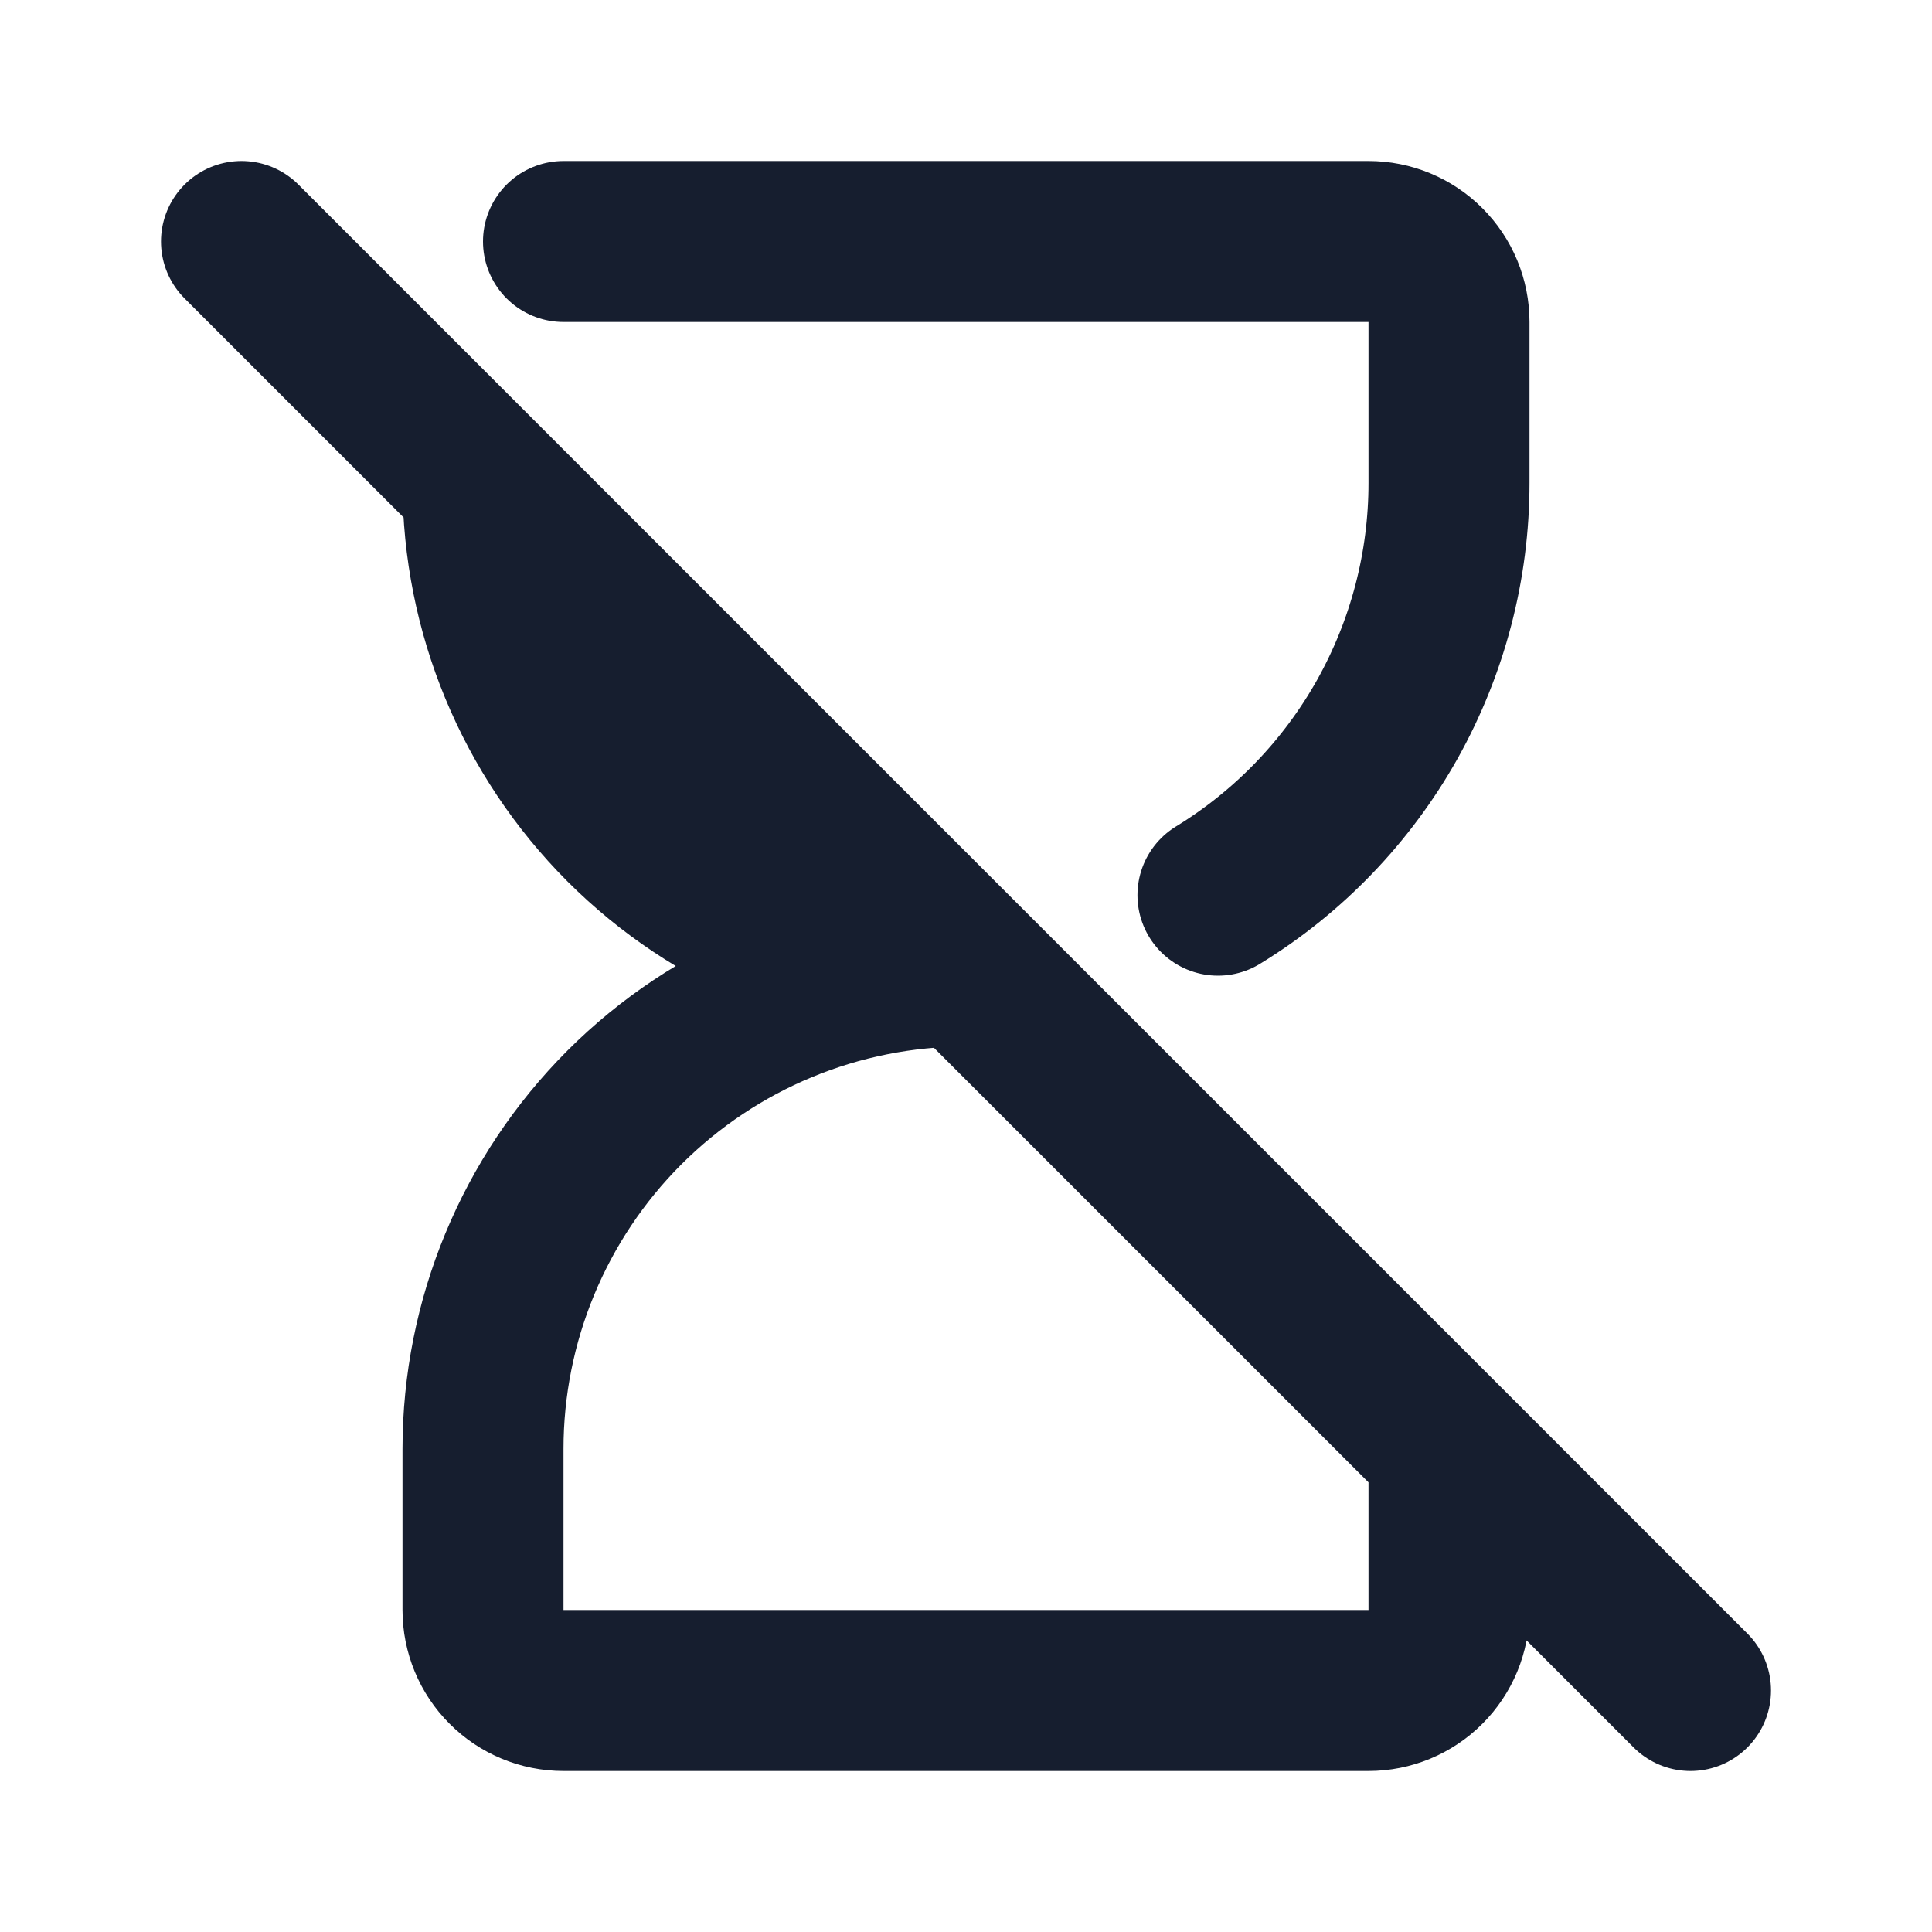 <svg width="24" height="24" viewBox="0 0 24 24" fill="none" xmlns="http://www.w3.org/2000/svg">
<path d="M18 18V20C18 20.265 17.895 20.52 17.707 20.707C17.52 20.895 17.265 21 17 21H7C6.735 21 6.48 20.895 6.293 20.707C6.105 20.52 6 20.265 6 20V18C6 16.409 6.632 14.883 7.757 13.757C8.883 12.632 10.409 12 12 12C10.409 12 8.883 11.368 7.757 10.243C6.632 9.117 6 7.591 6 6M15.13 11.12C16.007 10.584 16.731 9.831 17.234 8.935C17.736 8.038 18 7.028 18 6V4C18 3.735 17.895 3.48 17.707 3.293C17.52 3.105 17.265 3 17 3H7M3 3L21 21" stroke="#161E2F" stroke-width="2" stroke-linecap="round" stroke-linejoin="round"/>
</svg>
